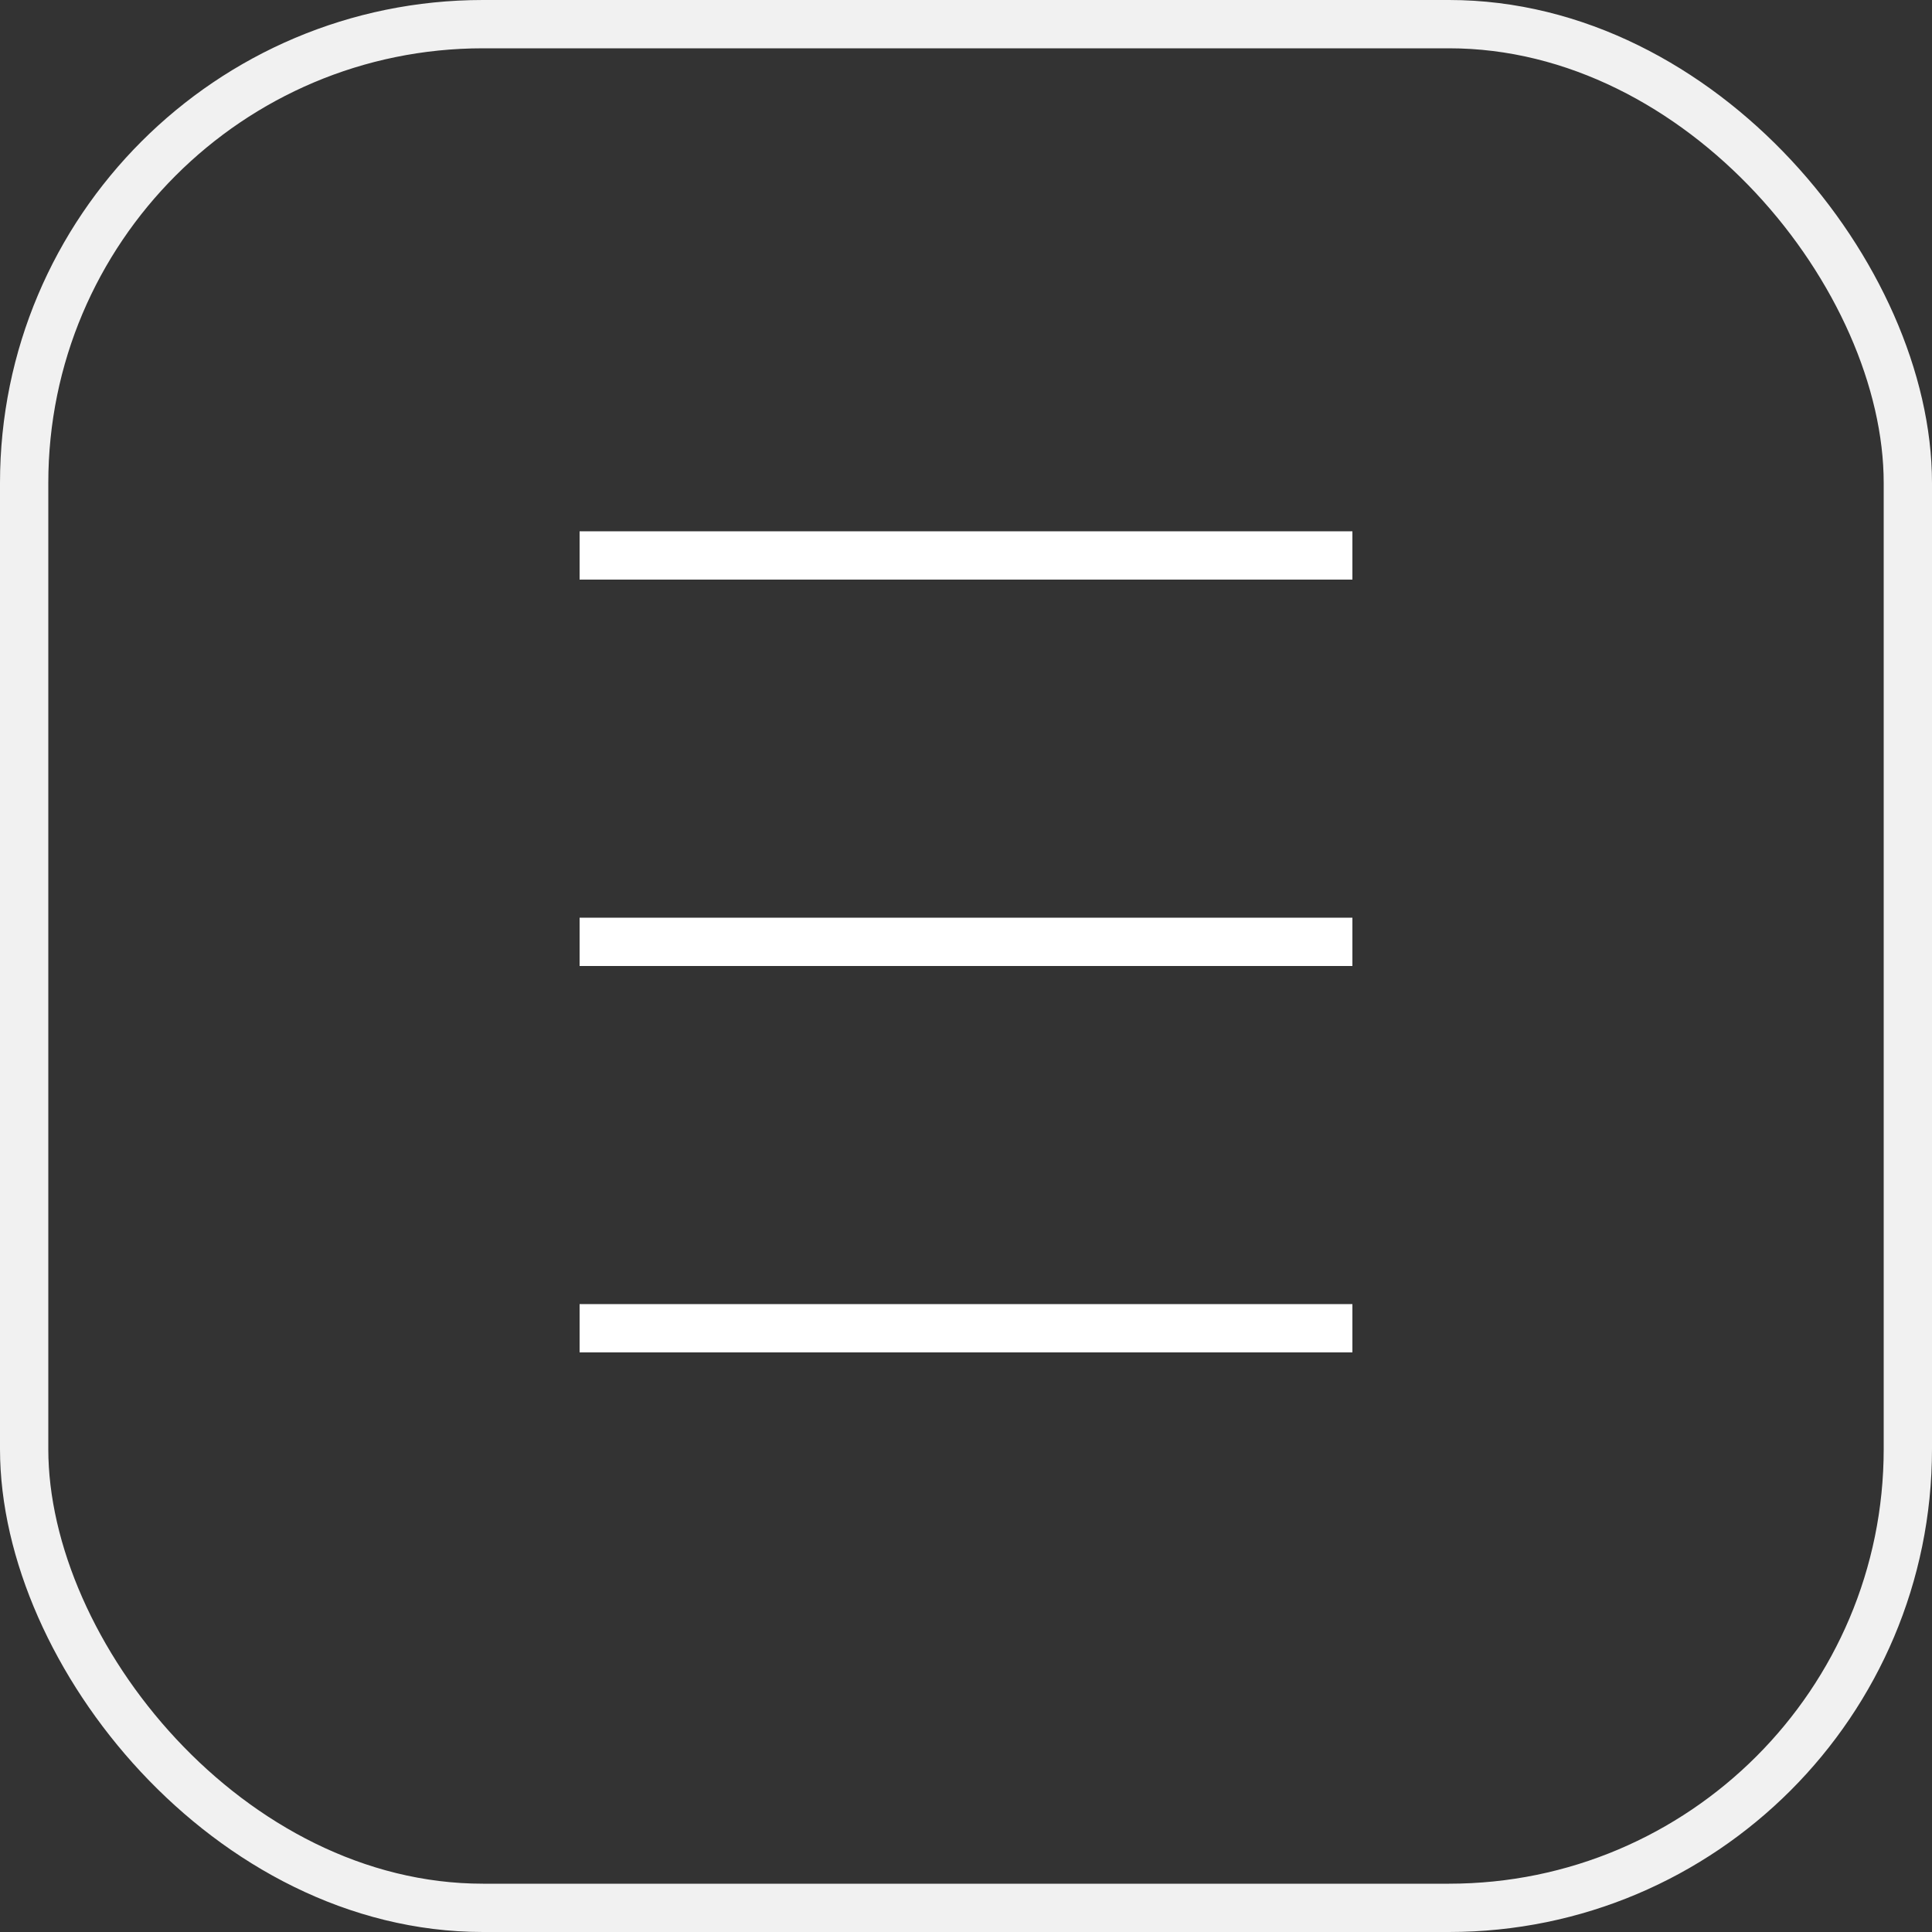 <?xml version="1.0" encoding="utf-8"?>
<svg xmlns="http://www.w3.org/2000/svg" fill="none" height="100%" overflow="visible" preserveAspectRatio="none" style="display: block;" viewBox="0 0 40 40" width="100%">
<rect x="0" y="0" width="40" height="40" fill="#333333" stroke="none"/>
<g id="Frame 255">
<rect height="39" rx="9.5" stroke="#F1F1F1" width="39" x="0.5" y="0.5"/>
<line id="Line 34" stroke="white" x1="12" x2="28" y1="11.5" y2="11.5"/>
<line id="Line 35" stroke="white" x1="12" x2="28" y1="19.5" y2="19.5"/>
<line id="Line 36" stroke="white" x1="12" x2="28" y1="27.5" y2="27.5"/>
</g>
</svg>